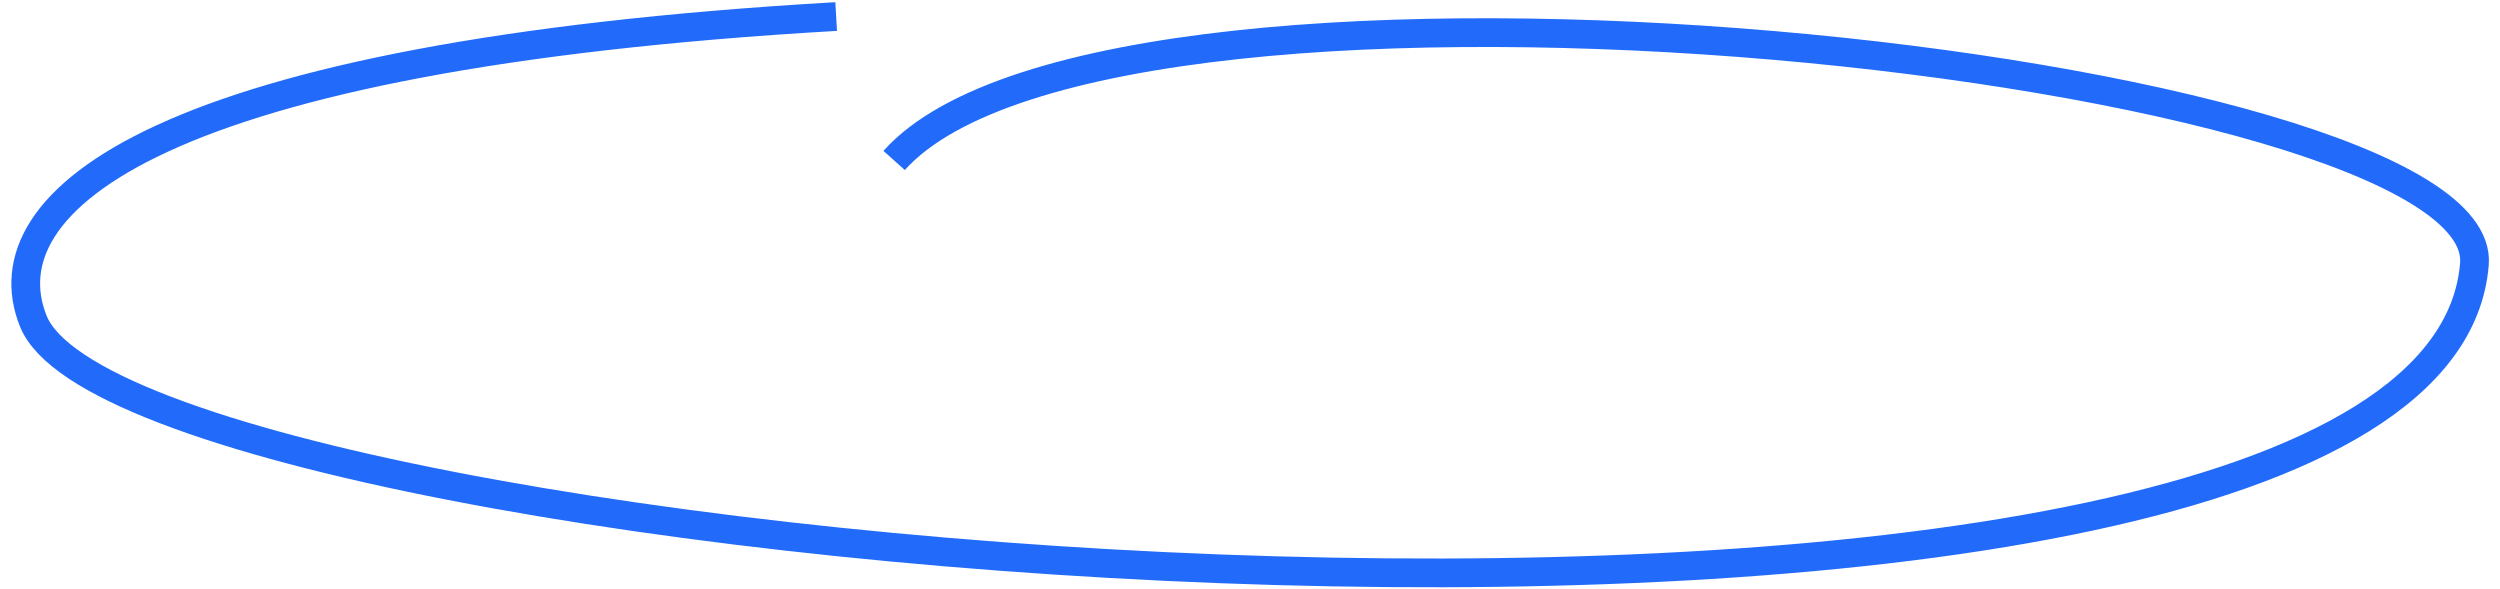 <?xml version="1.0" encoding="UTF-8"?> <svg xmlns="http://www.w3.org/2000/svg" width="174" height="41" viewBox="0 0 174 41" fill="none"><path d="M62.232 11.168C77.563 -5.958 173.329 4.529 172.22 18.372C169.458 52.826 9.217 39.52 2.318 22.352C-1.055 13.959 11.082 3.87 58.197 1.151" stroke="#226BFA" stroke-width="2"></path></svg> 